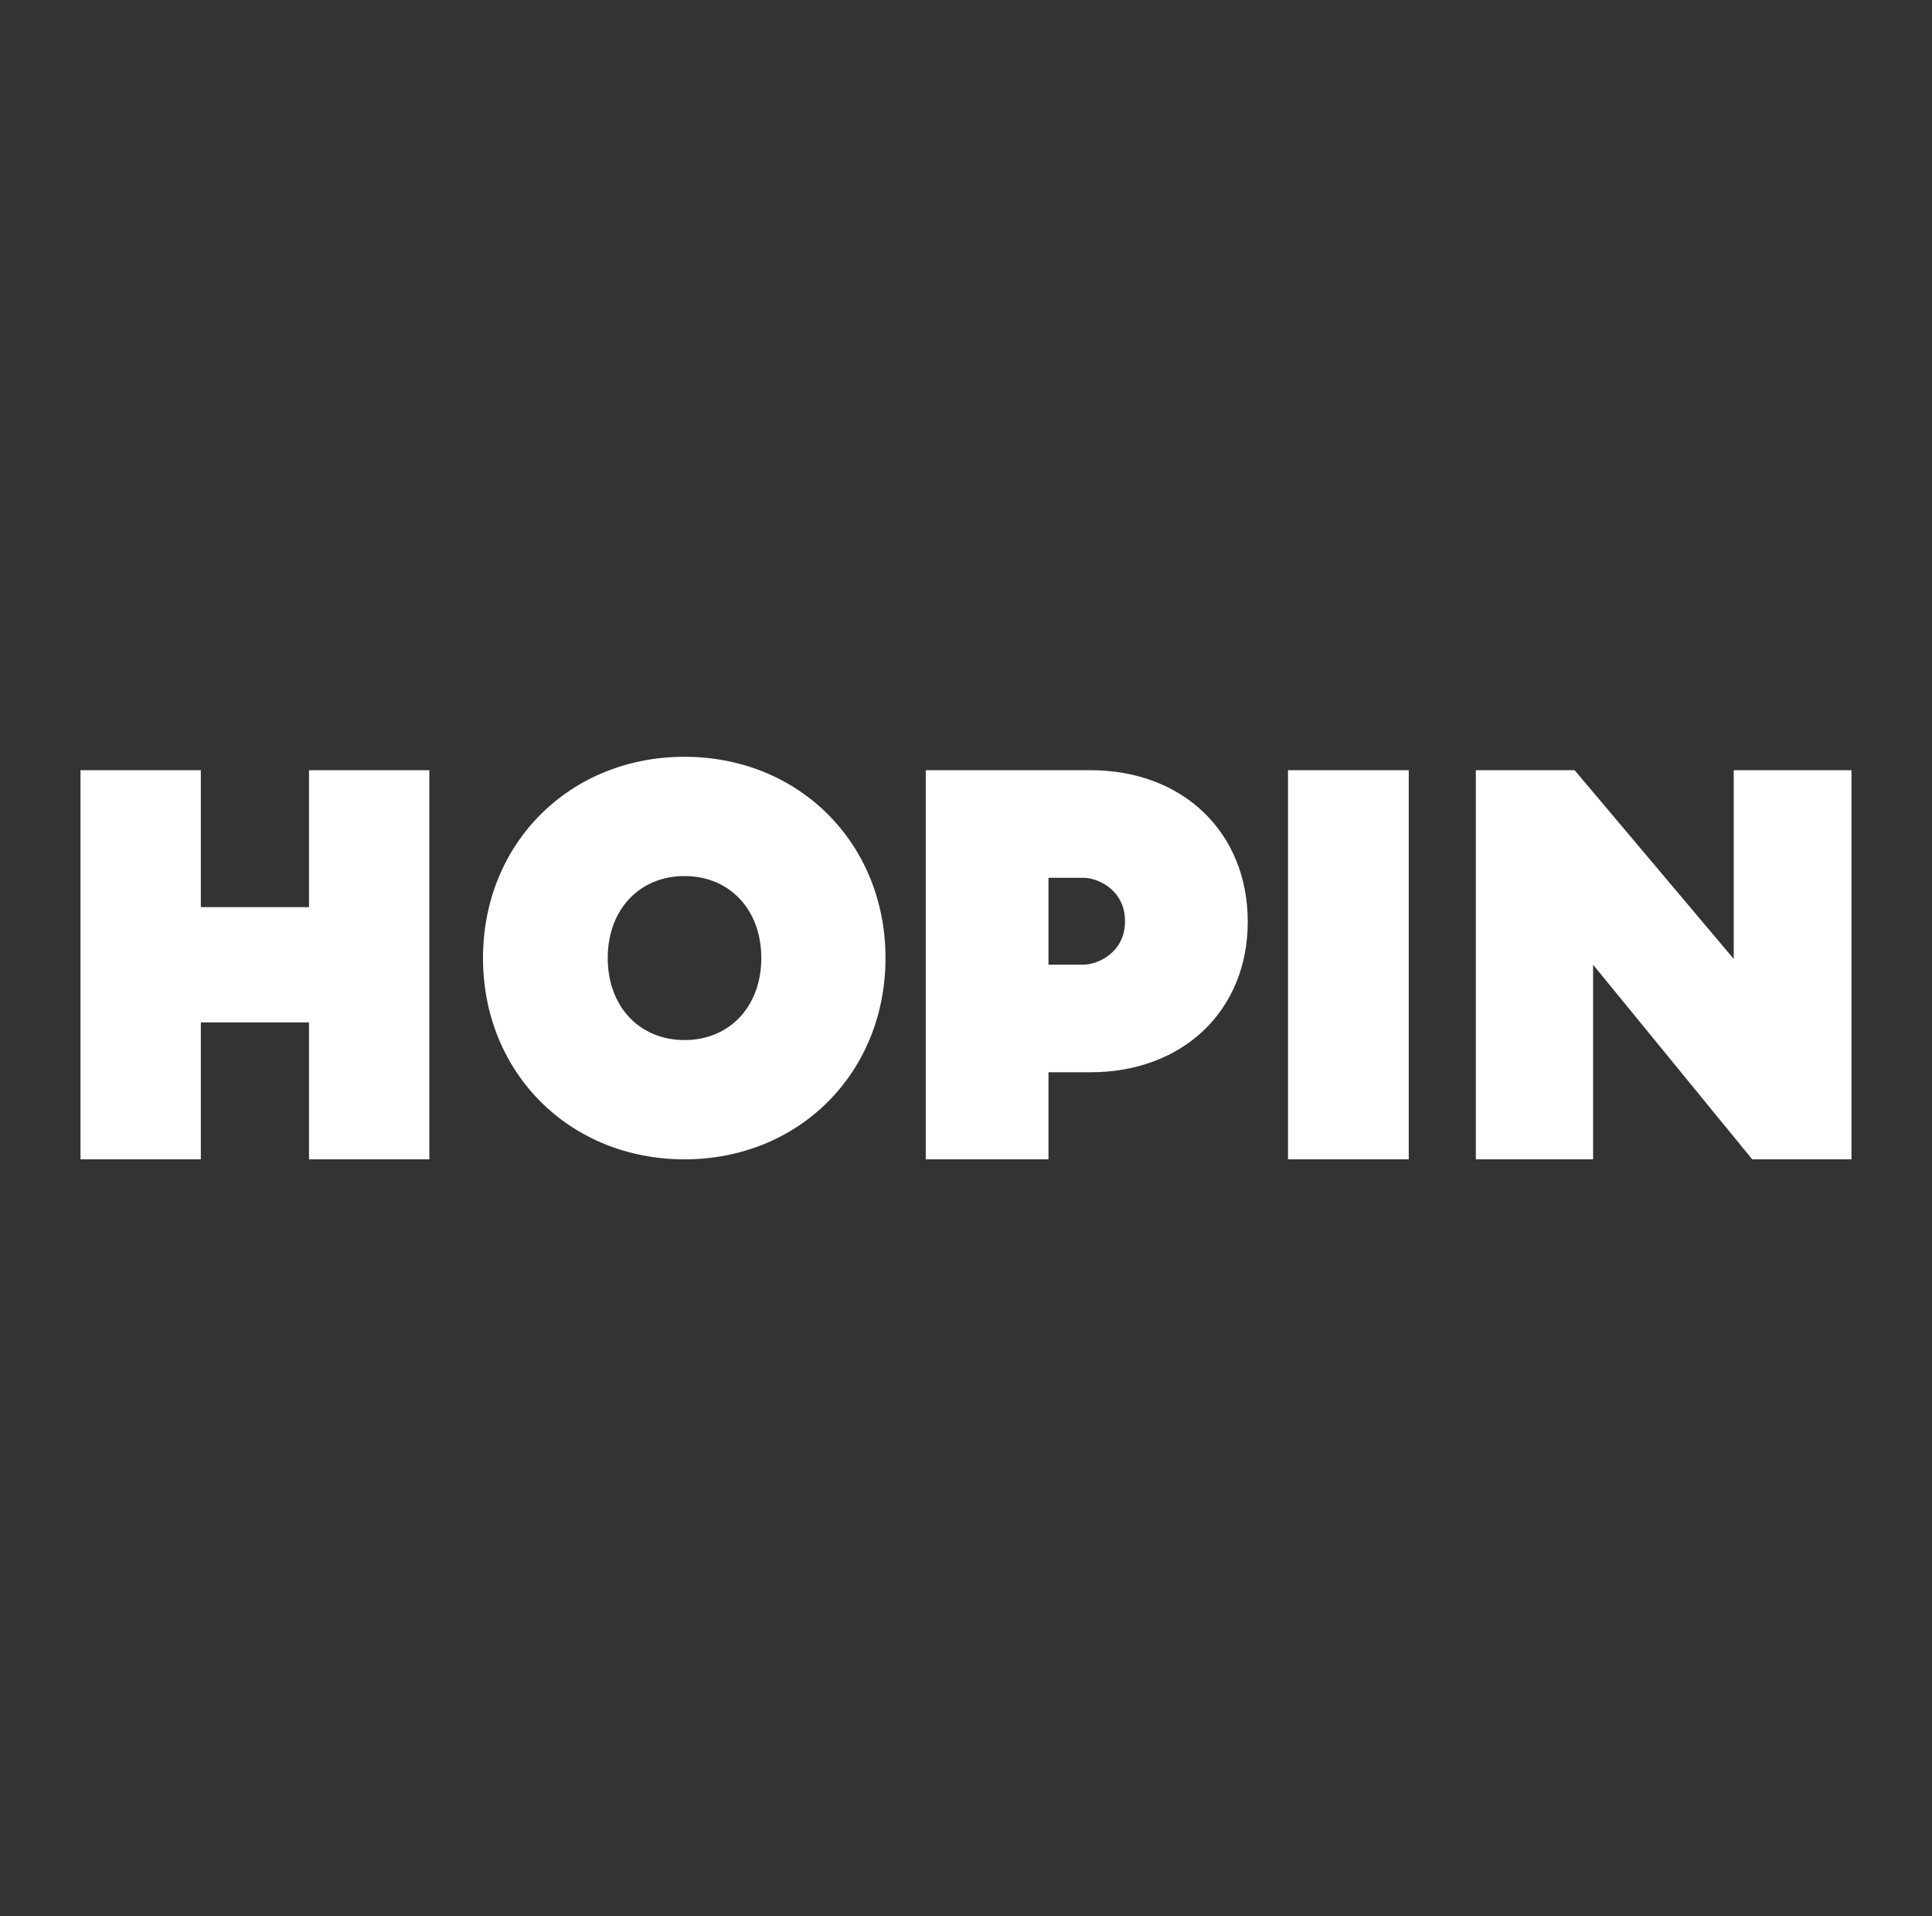<svg width="120" height="119" viewBox="0 0 120 119" fill="currentColor" xmlns="http://www.w3.org/2000/svg">
<rect x="0" y="0" width="120" height="119" fill="#333333" stroke="none"/>
<g style="mix-blend-mode:luminosity">
<path fill-rule="evenodd" clip-rule="evenodd" d="M19.193 47.833V56.337H12.474V47.833H5V72H12.474V63.495H19.193V72H26.667V47.833H19.193Z" fill="white"/>
<path fill-rule="evenodd" clip-rule="evenodd" d="M42.516 64.592C39.708 64.592 37.747 62.498 37.747 59.5C37.747 56.501 39.708 54.407 42.516 54.407C45.325 54.407 47.286 56.501 47.286 59.5C47.286 62.498 45.325 64.592 42.516 64.592ZM42.516 47C35.38 47 30 52.373 30 59.5C30 66.626 35.38 72 42.516 72C49.632 72 55 66.626 55 59.5C55 52.373 49.632 47 42.516 47Z" fill="white"/>
<path fill-rule="evenodd" clip-rule="evenodd" d="M65.123 54.514H67.284C68.205 54.514 69.877 55.278 69.877 57.212C69.877 59.146 68.205 59.91 67.284 59.91H65.123V54.514ZM67.733 47.833H57.5V72H65.123V66.592H67.733C73.483 66.592 77.5 62.749 77.5 57.245C77.5 51.704 73.483 47.833 67.733 47.833Z" fill="white"/>
<path fill-rule="evenodd" clip-rule="evenodd" d="M80 72H87.5V47.833H80V72Z" fill="white"/>
<path fill-rule="evenodd" clip-rule="evenodd" d="M107.685 47.833V59.554L97.802 47.833H91.667V72H98.95V59.915L108.833 72H115V47.833H107.685Z" fill="white"/>
</g>
</svg>
